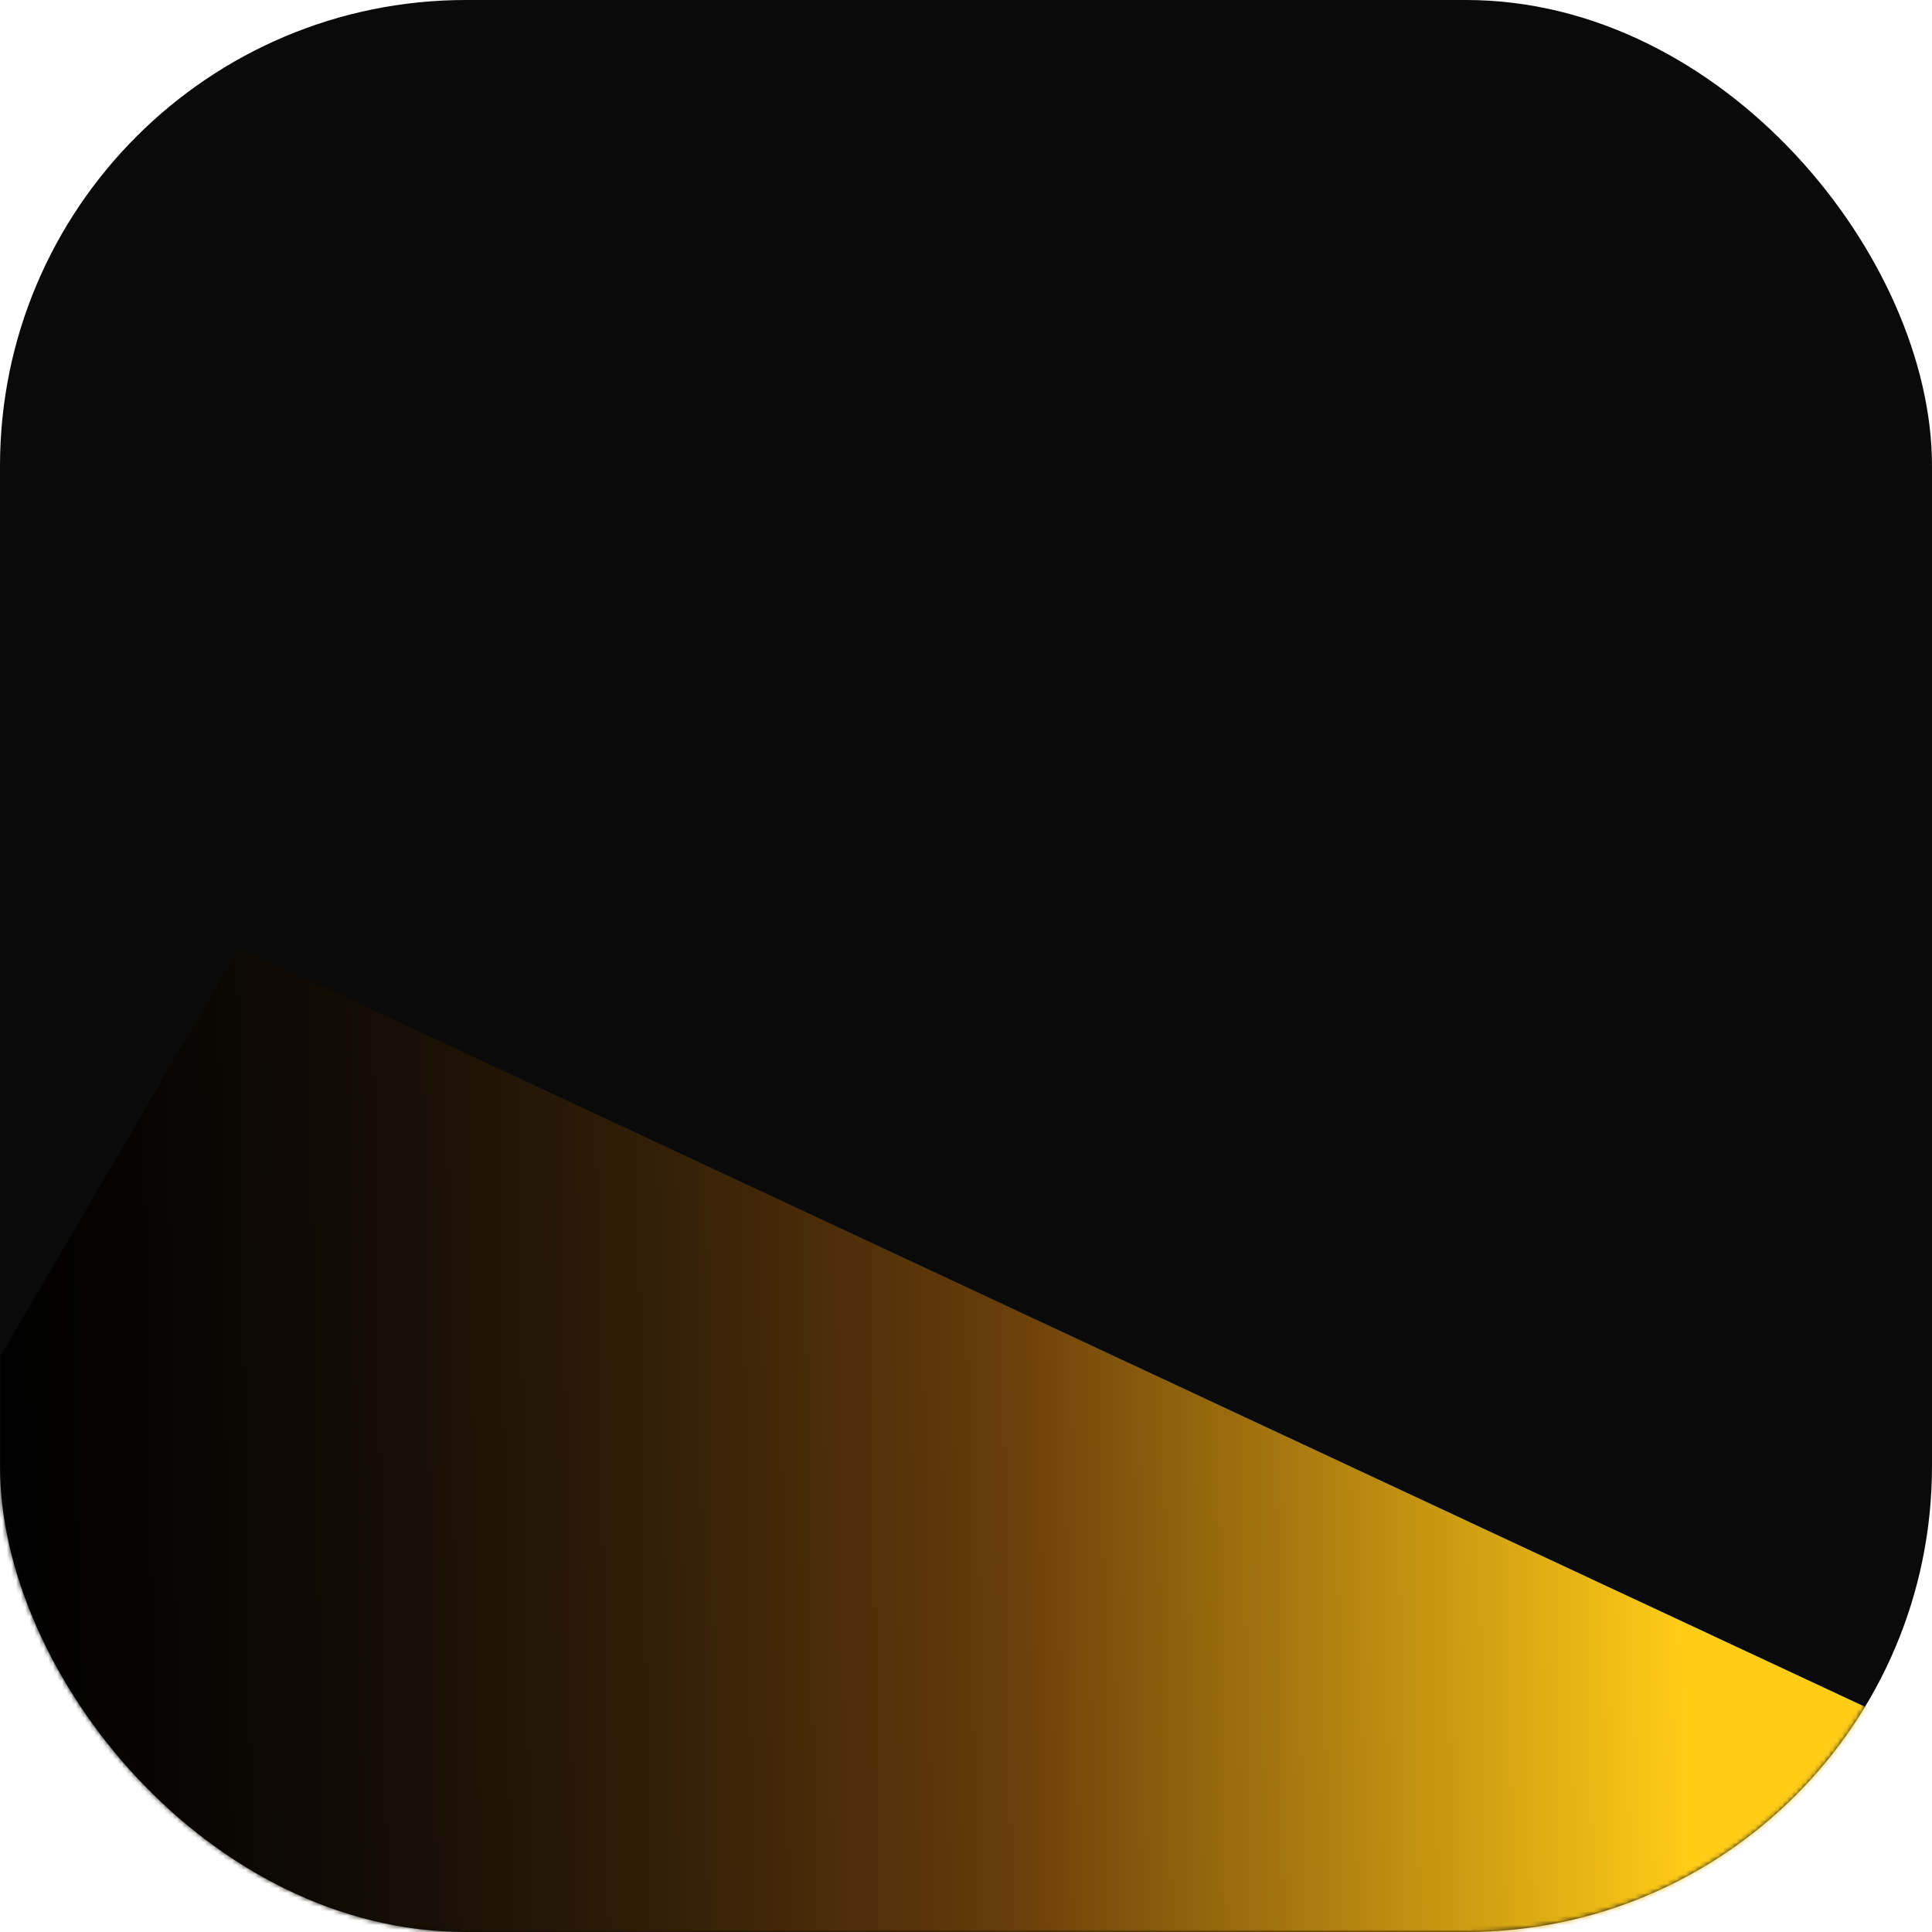 <svg width="420" height="420" viewBox="0 0 420 420" fill="none" xmlns="http://www.w3.org/2000/svg">
	<rect width="420" height="420" rx="101.301" fill="#0A0A0A" />
	<mask id="mask0_255_416" style="mask-type:alpha" maskUnits="userSpaceOnUse" x="0" y="0"
		width="420" height="420">
		<rect width="420" height="420" rx="101.301" fill="black" />
	</mask>
	<g mask="url(#mask0_255_416)">
		<path d="M-92 452L438.598 426.598V386.527L52.098 206L-92 452Z" fill="black"
			style="mix-blend-mode:darken" />
		<path d="M-92 452L438.598 426.598V386.527L52.098 206L-92 452Z"
			fill="url(#paint0_linear_255_416)" />
	</g>
	<defs>
		<linearGradient id="paint0_linear_255_416" x1="365.5" y1="329" x2="-17.419" y2="335.342"
			gradientUnits="userSpaceOnUse">
			<stop stop-color="#FFCC16" />
			<stop offset="0.376" stop-color="#6B3F0A" />
			<stop offset="1" stop-color="#0A0A0A" stop-opacity="0" />
		</linearGradient>
	</defs>
</svg>